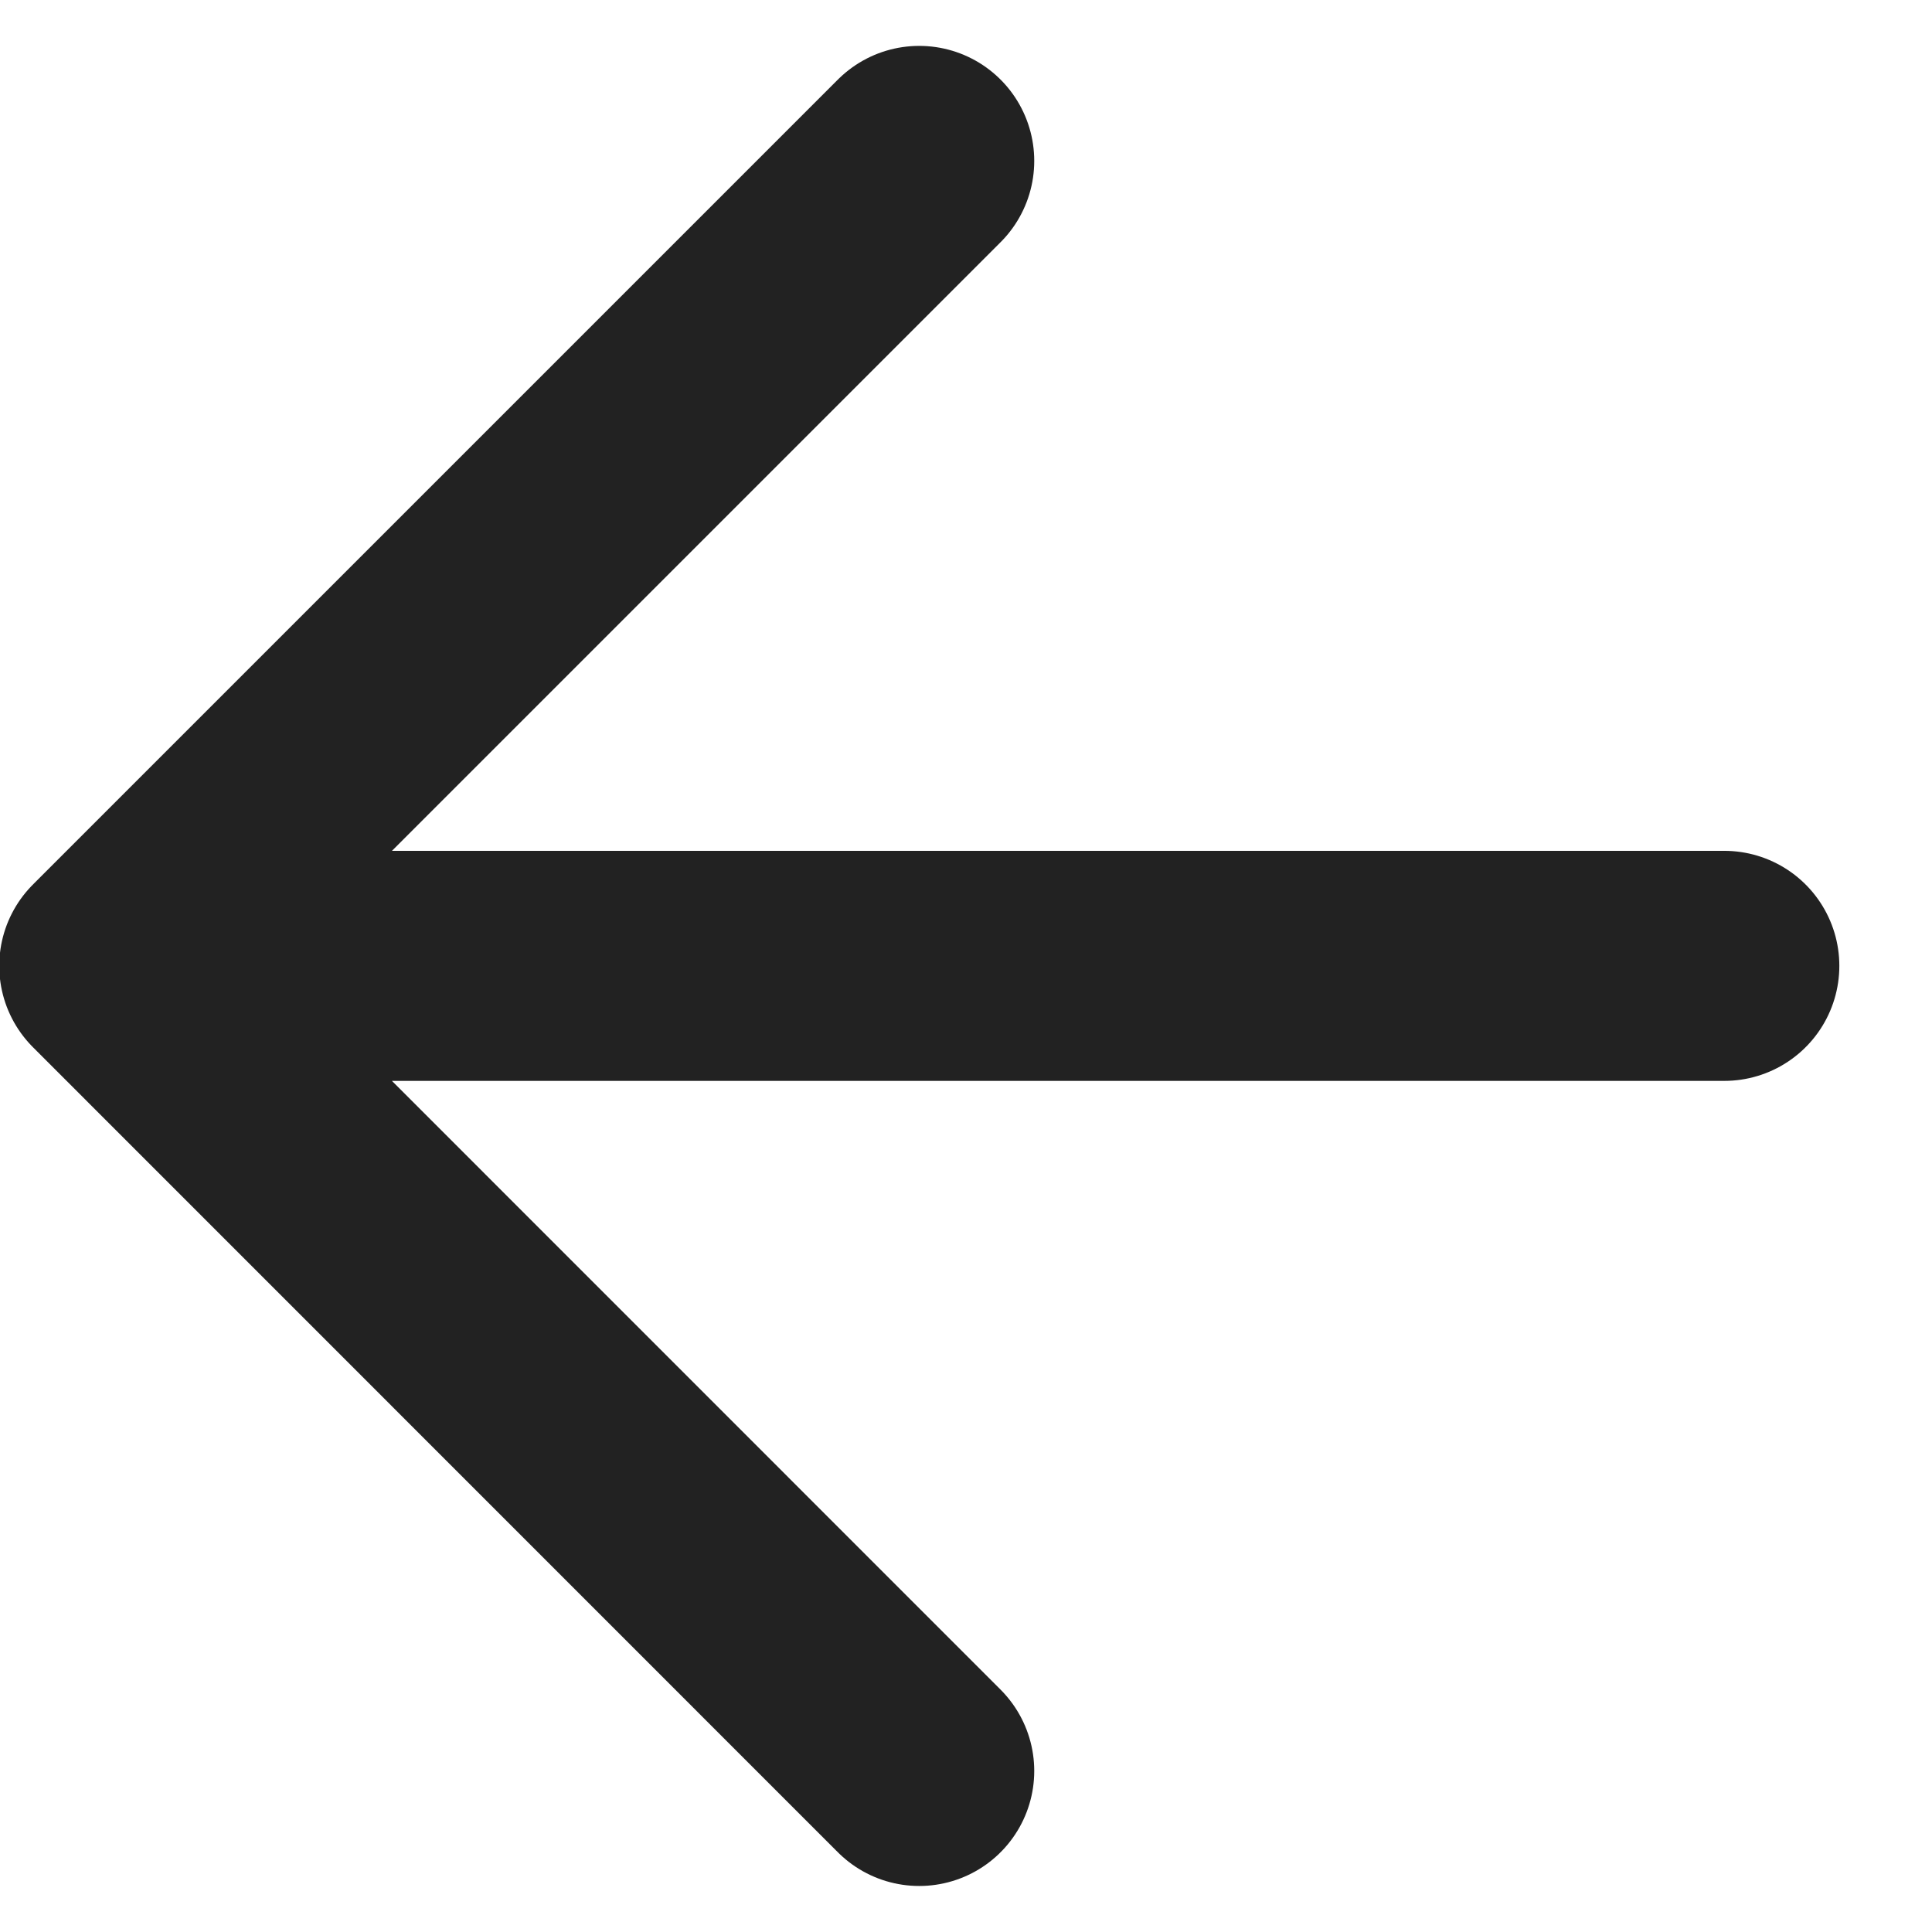 <svg width="14" height="14" viewBox="0 0 14 14" fill="none" xmlns="http://www.w3.org/2000/svg">
<path d="M12.495 6.999H0.828M0.828 6.999L6.661 12.833M0.828 6.999L6.661 1.166" stroke="#222222" stroke-width="1.667" stroke-linecap="round" stroke-linejoin="round"/>
</svg>

